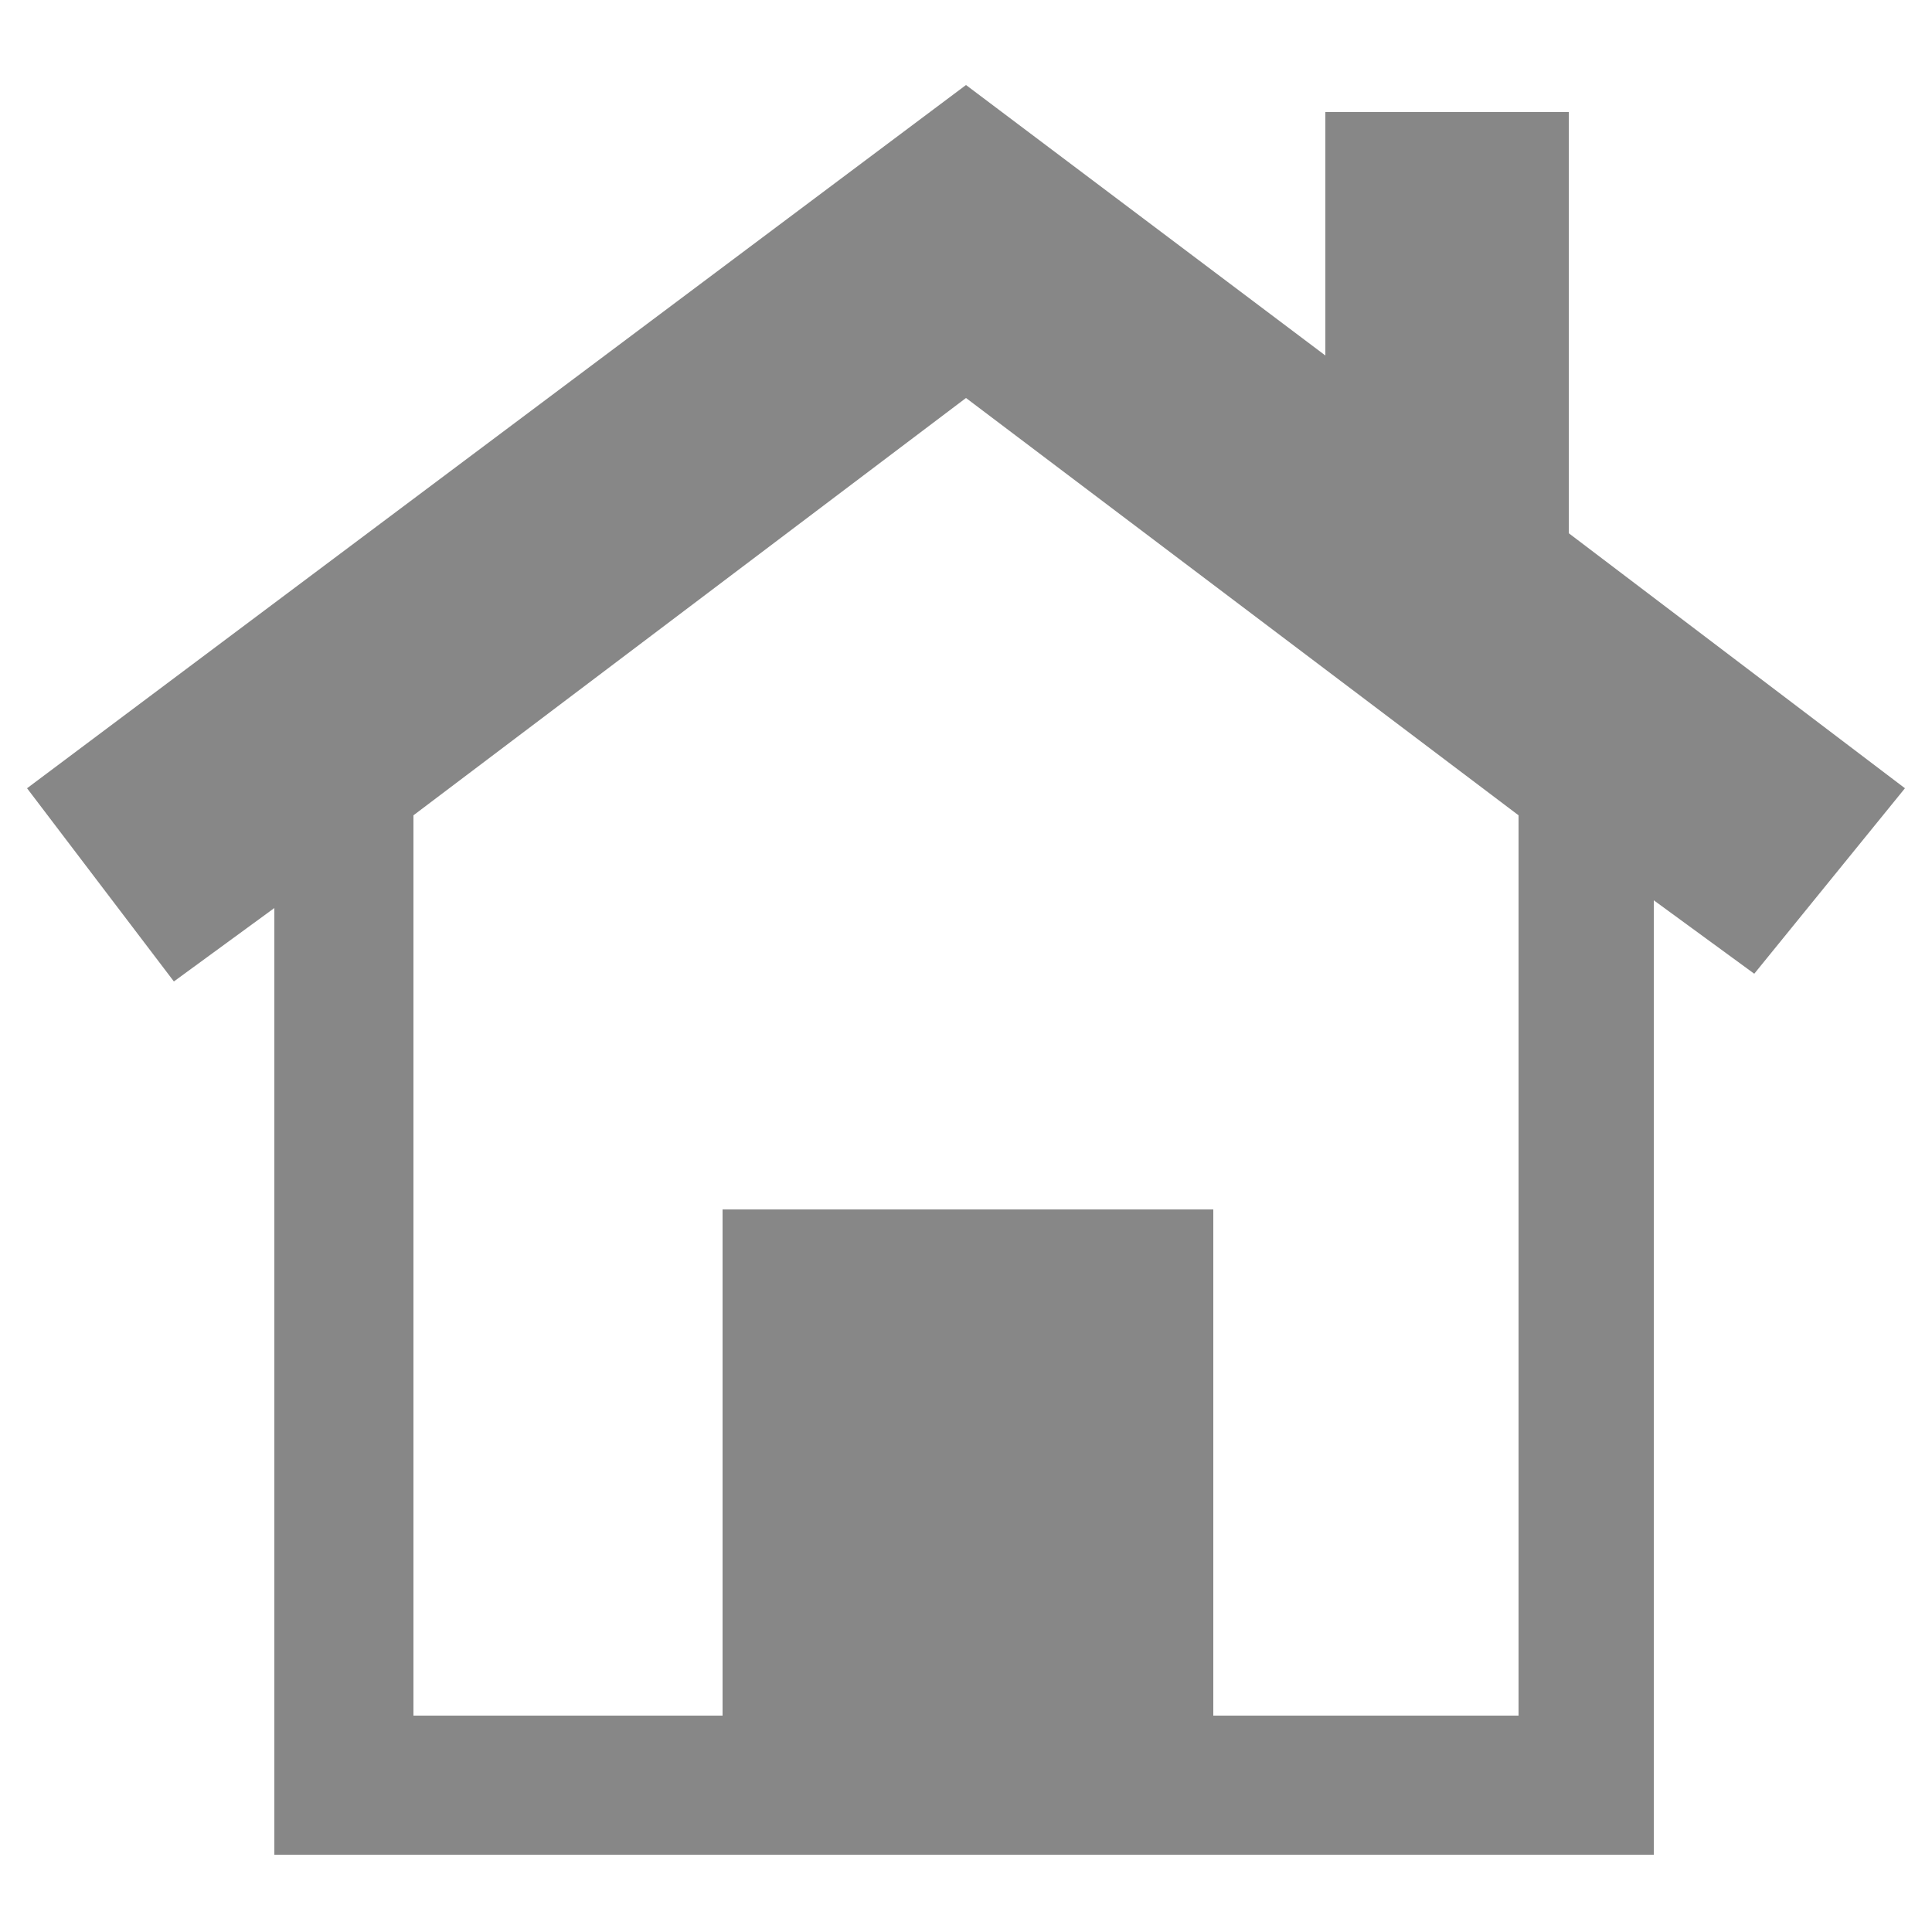 <?xml version="1.0" encoding="utf-8"?>
<!-- Generator: Adobe Illustrator 26.3.1, SVG Export Plug-In . SVG Version: 6.00 Build 0)  -->
<svg version="1.1" id="Ebene_1" xmlns="http://www.w3.org/2000/svg" xmlns:xlink="http://www.w3.org/1999/xlink" x="0px" y="0px"
	 width="50px" height="50px" viewBox="0 0 50 50" style="enable-background:new 0 0 50 50;" xml:space="preserve">
<style type="text/css">
	.st0{display:none;}
	.st1{display:inline;fill:#B17F4A;}
	.st2{display:inline;fill:#2FAC66;}
	.st3{fill:#878787;}
	.st4{display:inline;fill:#878787;}
	.st5{display:inline;}
</style>
<g id="Ebene_5" class="st0">
	<rect y="0" class="st1" width="250" height="50"/>
	<rect y="50" class="st2" width="250.2" height="50"/>
</g>
<path class="st3" d="M49.3,20.4l-8.7-6.6V2.9h-6.3v6.3l-9.3-7L0.7,20.4l3.8,5l2.6-1.9v24.5h35.7V23.3l2.6,1.9L49.3,20.4z M39.4,44.4
	h-8V31.3H18.7v13.1h-8V21.1l14.3-10.8l14.3,10.8v23.3H39.4z"/>
<g id="Drucken_-_Grau">
</g>
<g id="Ebene_5_1_" class="st0">
	<path class="st4" d="M34.2,32c-0.5-1.7-1.7-2.8-2.6-3.1c1.3-1.7,1.8-3.6,1.2-5.7c-1.1-3.7-4.4-4.4-8.5-4.5
		c-3.3-0.1-5.6-0.3-6.2-2.4c-0.5-1.8,1-3.5,3.4-4.2c2.2-0.6,4-0.5,5.3-0.1L27,9.3c-1.6-0.4-3.7-0.4-6,0.3c-4.2,1.2-6.9,4.4-5.8,7.9
		c0.4,1.4,1.5,2.6,2.5,3c-1.8,2-2,4.1-1.6,5.6c1,3.5,4.3,4.2,8.9,4.4c4.2,0.2,5.6,0.9,6.2,2.8c0.6,2.2-1,3.9-3.6,4.7
		c-2.4,0.7-4.7,0.3-5.8-0.1l-0.3,2.6c1.9,0.7,4.4,0.6,6.9-0.1C32,39.2,35.5,36.2,34.2,32z M29.4,28.1c-1.1-0.3-2.9-0.5-5.2-0.6
		c-3.6-0.3-5-1.2-5.4-2.6c-0.4-1.2-0.1-2.4,1-3.7c1.5,0.4,3.8,0.5,5.6,0.6c2.9,0.2,4.3,1.2,4.7,2.7C30.4,25.8,30.2,27,29.4,28.1z"/>
</g>
<g id="Ebene_4" class="st0">
	<path class="st4" d="M7.2,16.2v17.6c0,2.2,1.6,4,3.5,4h27.9c1.9,0,3.5-1.8,3.5-4V16.2c0-2.2-1.6-4-3.5-4H10.7
		C8.8,12.2,7.2,14,7.2,16.2z M24.6,28.6l3.9-3.2l8.1,9.7H12.7l8.1-9.7L24.6,28.6z M24.6,24l-9.7-8.1h19.5L24.6,24z M19.6,24.5
		l-8,9.6V17.8L19.6,24.5z M37.6,34.1l-8-9.6l8-6.6V34.1z"/>
</g>
<g id="Ebene_3" class="st0">
	<g class="st5">
		<path class="st3" d="M42.3,25.6c0-2.9,0-2.9-3.2-3.1c-0.1,0-0.2-0.1-0.3-0.2c0-0.7-0.1-5.1,0-5.9c0.2-1.2-0.4-2.1-1.4-3
			c-2-1.7-3.9-3.5-5.9-5.2c-0.5-0.4-1.3-0.7-1.9-0.8c-4.7-0.1-9.4,0-14.1,0c-1.4,0-2,0.6-2,1.8c0,1.5,0,6.8,0,8.3
			c-0.5,0.1-0.8,0.2-1.2,0.3c-3.7,0.7-5.2,2.4-5.2,5.8c0,3.9,0,9.3,0,13.2c0,3.6,2.4,5.8,6.5,5.8c8.8,0,17.6,0,26.4,0
			c1.8,0,2.2-0.4,2.2-2C42.3,36,42.3,30.1,42.3,25.6z M17.1,37.3c0,1.6-1.4,2.6-3.4,2.7c-2.1,0-3.5-1-3.5-2.7c0-4.3,0-10,0-14.3
			c0-1.7,1.3-2.6,3.5-2.6c2.1,0,3.3,0.9,3.3,2.6c0,2.2-0.7,2.7-0.7,4.8C16.4,30,17.1,35.2,17.1,37.3z M20.2,22.4
			c-0.3-1.8-1.4-3.2-3.3-4c-0.2-0.1-0.4-0.5-0.4-0.7c0-1.3,0-6.2,0-7.5c4.1,0,7.9,0,12,0c0,1.6,0.1,3.1,0,4.5s0.7,1.9,2.1,1.8
			c1.6,0,3.2,0,5,0c0,0.8,0,5.1,0,5.9C30.4,22.4,25.4,22.4,20.2,22.4z M29,36.3c-0.7,0-1.3-0.5-1.3-1.2s0.6-1.2,1.3-1.2
			s1.3,0.5,1.3,1.2C30.3,35.7,29.7,36.3,29,36.3z M29,33.5c-0.7,0-1.3-0.5-1.3-1.2s0.6-1.2,1.3-1.2s1.3,0.5,1.3,1.2
			C30.3,32.9,29.7,33.5,29,33.5z M29,30.7c-0.7,0-1.3-0.5-1.3-1.2s0.6-1.2,1.3-1.2s1.3,0.5,1.3,1.2S29.7,30.7,29,30.7z M29,27.9
			c-0.7,0-1.3-0.5-1.3-1.2s0.6-1.2,1.3-1.2s1.3,0.5,1.3,1.2S29.7,27.9,29,27.9z M32.5,36.3c-0.7,0-1.3-0.5-1.3-1.2s0.6-1.2,1.3-1.2
			c0.7,0,1.3,0.5,1.3,1.2C33.9,35.7,33.3,36.3,32.5,36.3z M32.5,33.5c-0.7,0-1.3-0.5-1.3-1.2s0.6-1.2,1.3-1.2c0.7,0,1.3,0.5,1.3,1.2
			C33.9,32.9,33.3,33.5,32.5,33.5z M32.5,30.7c-0.7,0-1.3-0.5-1.3-1.2s0.6-1.2,1.3-1.2c0.7,0,1.3,0.5,1.3,1.2
			C33.9,30.2,33.3,30.7,32.5,30.7z M32.5,27.9c-0.7,0-1.3-0.5-1.3-1.2s0.6-1.2,1.3-1.2c0.7,0,1.3,0.5,1.3,1.2
			C33.9,27.4,33.3,27.9,32.5,27.9z M36.1,36.3c-0.7,0-1.3-0.5-1.3-1.2s0.6-1.2,1.3-1.2s1.3,0.5,1.3,1.2
			C37.4,35.7,36.8,36.3,36.1,36.3z M36.1,33.5c-0.7,0-1.3-0.5-1.3-1.2s0.6-1.2,1.3-1.2s1.3,0.5,1.3,1.2
			C37.4,32.9,36.8,33.5,36.1,33.5z M36.1,30.7c-0.7,0-1.3-0.5-1.3-1.2s0.6-1.2,1.3-1.2s1.3,0.5,1.3,1.2S36.8,30.7,36.1,30.7z
			 M36.1,27.9c-0.7,0-1.3-0.5-1.3-1.2s0.6-1.2,1.3-1.2s1.3,0.5,1.3,1.2S36.8,27.9,36.1,27.9z"/>
		<rect x="17.6" y="12.5" class="st3" width="9.4" height="1.3"/>
		<rect x="17.6" y="15.2" class="st3" width="9.4" height="1.3"/>
		<rect x="19.5" y="17.8" class="st3" width="14.4" height="1.3"/>
		<rect x="21.1" y="20" class="st3" width="12.8" height="1.3"/>
	</g>
</g>
<g id="Ebene_2_00000029766905384863027720000011574324802020564383_" class="st0">
	<g class="st5">
		<path class="st3" d="M18,17.1c1-0.2,1.8-0.3,2.7-0.4c0.7,1.9,2,3,3.9,3c2,0,3.2-1.1,4-3c0.9,0.1,1.7,0.3,2.7,0.4c0,0.7,0,1.4,0,2
			c-0.1,2.1,0.7,3.8,2.1,5.2c1,1,2,1.9,3,2.9c1.1,1,1.6,2.3,1.6,3.8c-0.1,1.9,0,3.8,0,5.7c0,1.9-1.1,3-3,3c-6.9,0-13.8,0-20.7,0
			c-1.9,0-3-1.1-3-3s0-3.9,0-5.8c0-1.4,0.4-2.5,1.4-3.5c0.8-0.8,1.7-1.6,2.6-2.4c1.9-1.7,3-3.8,2.8-6.4C18,18.2,18,17.7,18,17.1z
			 M24.6,34.4c2.9,0,5.4-2.4,5.4-5.3s-2.4-5.4-5.3-5.4c-2.9-0.1-5.4,2.4-5.4,5.3C19.3,31.9,21.7,34.4,24.6,34.4z"/>
		<path class="st3" d="M25.7,15c-3.8,0.2-6.5,0.2-9.1,1.2c-1.5,0.5-1.7,1-1.4,2.5c0.1,0.7,0.2,1.5,0,2.1c-0.2,0.8-0.7,1.4-1.6,1.6
			c-1.8,0.4-3.6,0.8-5.5,1.1c-1.6,0.3-2.6-0.4-3-2c-0.4-1.5-0.7-3.1-0.2-4.7c0.8-2.8,2.8-4.2,5.5-4.9c5.5-1.3,11.1-1.8,16.7-1.6
			c4.4,0.2,8.7,0.7,12.9,2c3.1,1,5.1,4.2,4.6,7.5c-0.1,0.7-0.3,1.4-0.5,2.1c-0.3,1.1-1.2,1.8-2.3,1.6c-2.2-0.3-4.3-0.8-6.5-1.3
			c-0.9-0.2-1.5-1.5-1.4-2.6c0-0.2,0.1-0.4,0.1-0.6c0.4-2.2,0.3-2.7-1.9-3.1C29.7,15.5,27.2,15.3,25.7,15z"/>
	</g>
</g>
</svg>
